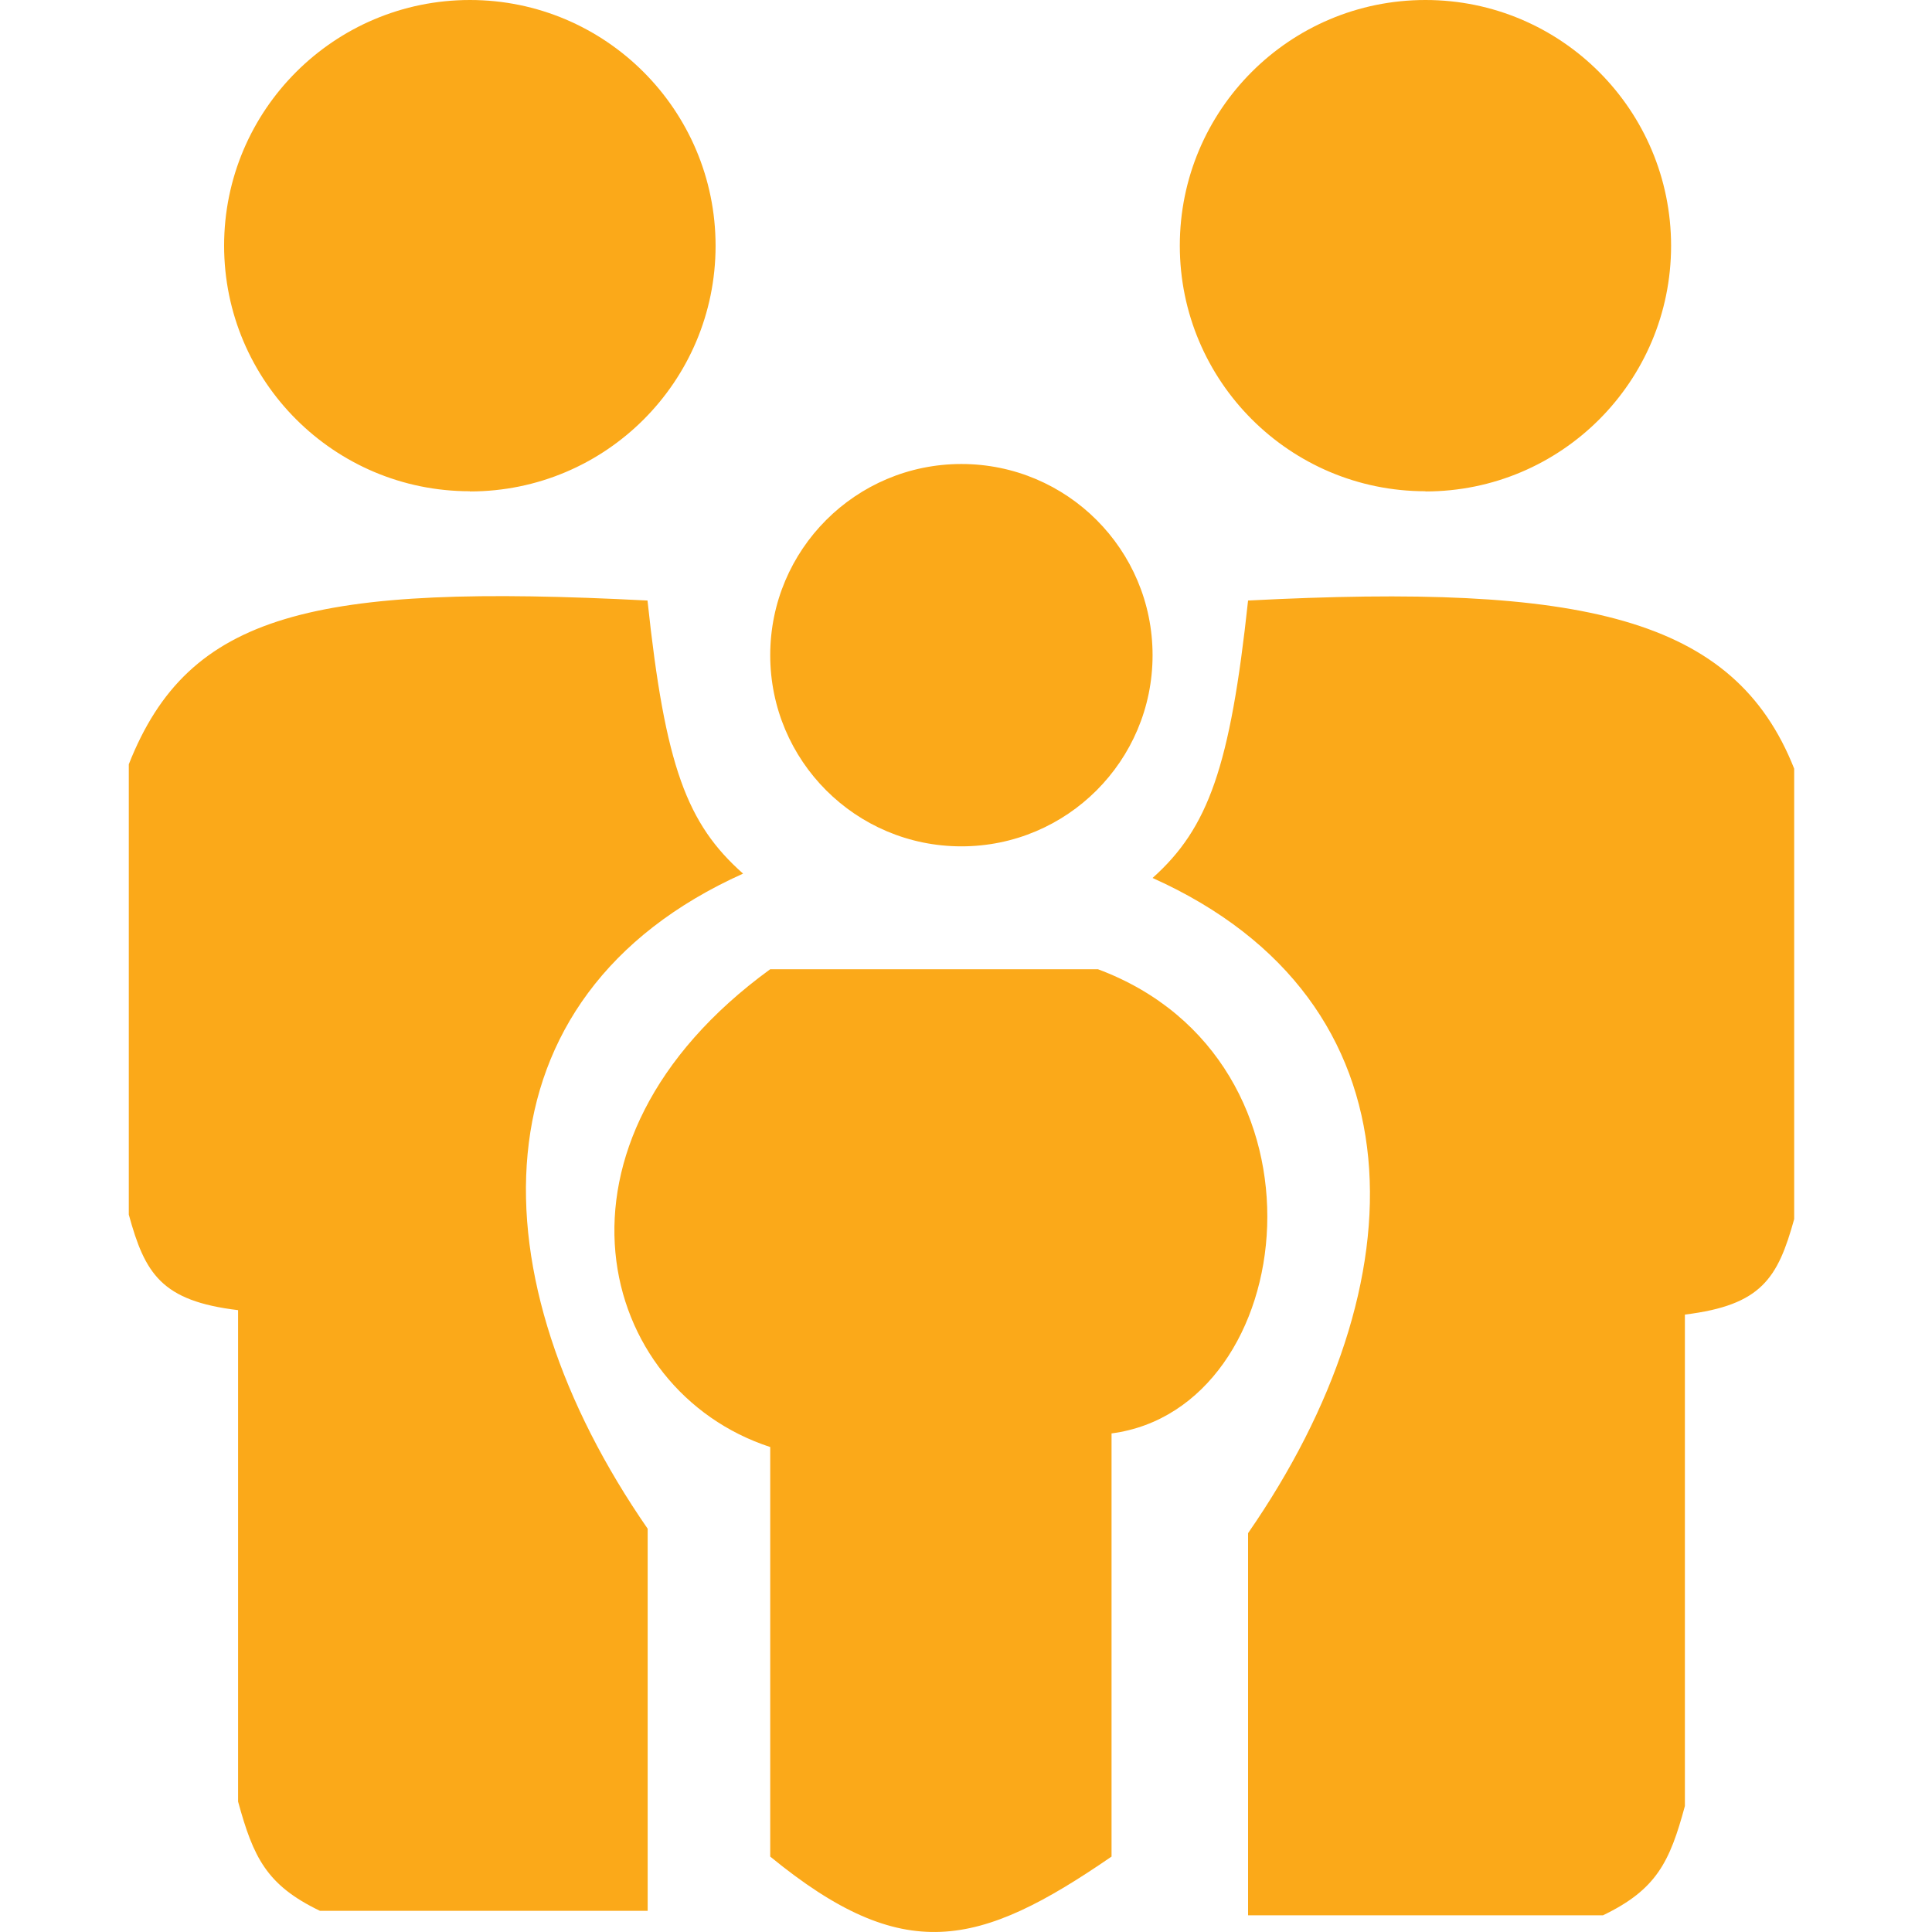<svg width="60" height="60" viewBox="0 0 60 60" fill="none" xmlns="http://www.w3.org/2000/svg">
<g clip-path="url(#clip0_3692_4807)">
<path d="M23.92 20.347C23.92 17.067 26.577 14.41 29.857 14.41C33.137 14.41 35.794 17.067 35.794 20.347C35.794 23.627 33.137 26.284 29.857 26.284C26.577 26.284 23.92 23.627 23.92 20.347ZM14.594 15.262C18.811 15.262 22.223 11.845 22.223 7.634C22.223 3.423 18.806 0 14.594 0C10.383 0 6.96 3.417 6.96 7.628C6.96 11.839 10.377 15.256 14.589 15.256L14.594 15.262ZM44.269 15.262C48.486 15.262 51.897 11.845 51.897 7.634C51.897 3.423 48.486 0 44.269 0C40.051 0 36.64 3.417 36.64 7.628C36.64 11.839 40.057 15.256 44.269 15.256V15.262ZM38.76 18.65C38.206 23.815 37.526 25.718 35.794 27.266C44.326 31.1 44.137 39.854 38.76 47.613V59.481H49.783C51.446 58.681 51.857 57.824 52.326 56.087V40.825C54.709 40.534 55.211 39.694 55.72 37.86V23.872C53.857 19.158 49.166 18.113 38.76 18.65ZM23.074 27.129C21.337 25.586 20.657 23.815 20.109 18.65C9.709 18.113 5.857 19.027 4 23.735V37.722C4.503 39.557 5.011 40.402 7.394 40.688V55.95C7.869 57.681 8.274 58.544 9.937 59.343H20.114V47.476C14.743 39.717 14.554 30.963 23.08 27.129H23.074ZM34.097 30.1H23.92C16.469 35.523 18.549 43.185 23.92 44.939V57.658C28.057 61.046 30.383 60.503 34.52 57.658V44.516C40.394 43.745 41.674 32.929 34.097 30.1Z" fill="#FBA919"/>
</g>
<defs>
<clipPath id="clip0_3692_4807">
<rect width="60" height="60" fill="white"/>
</clipPath>
</defs>
</svg>
